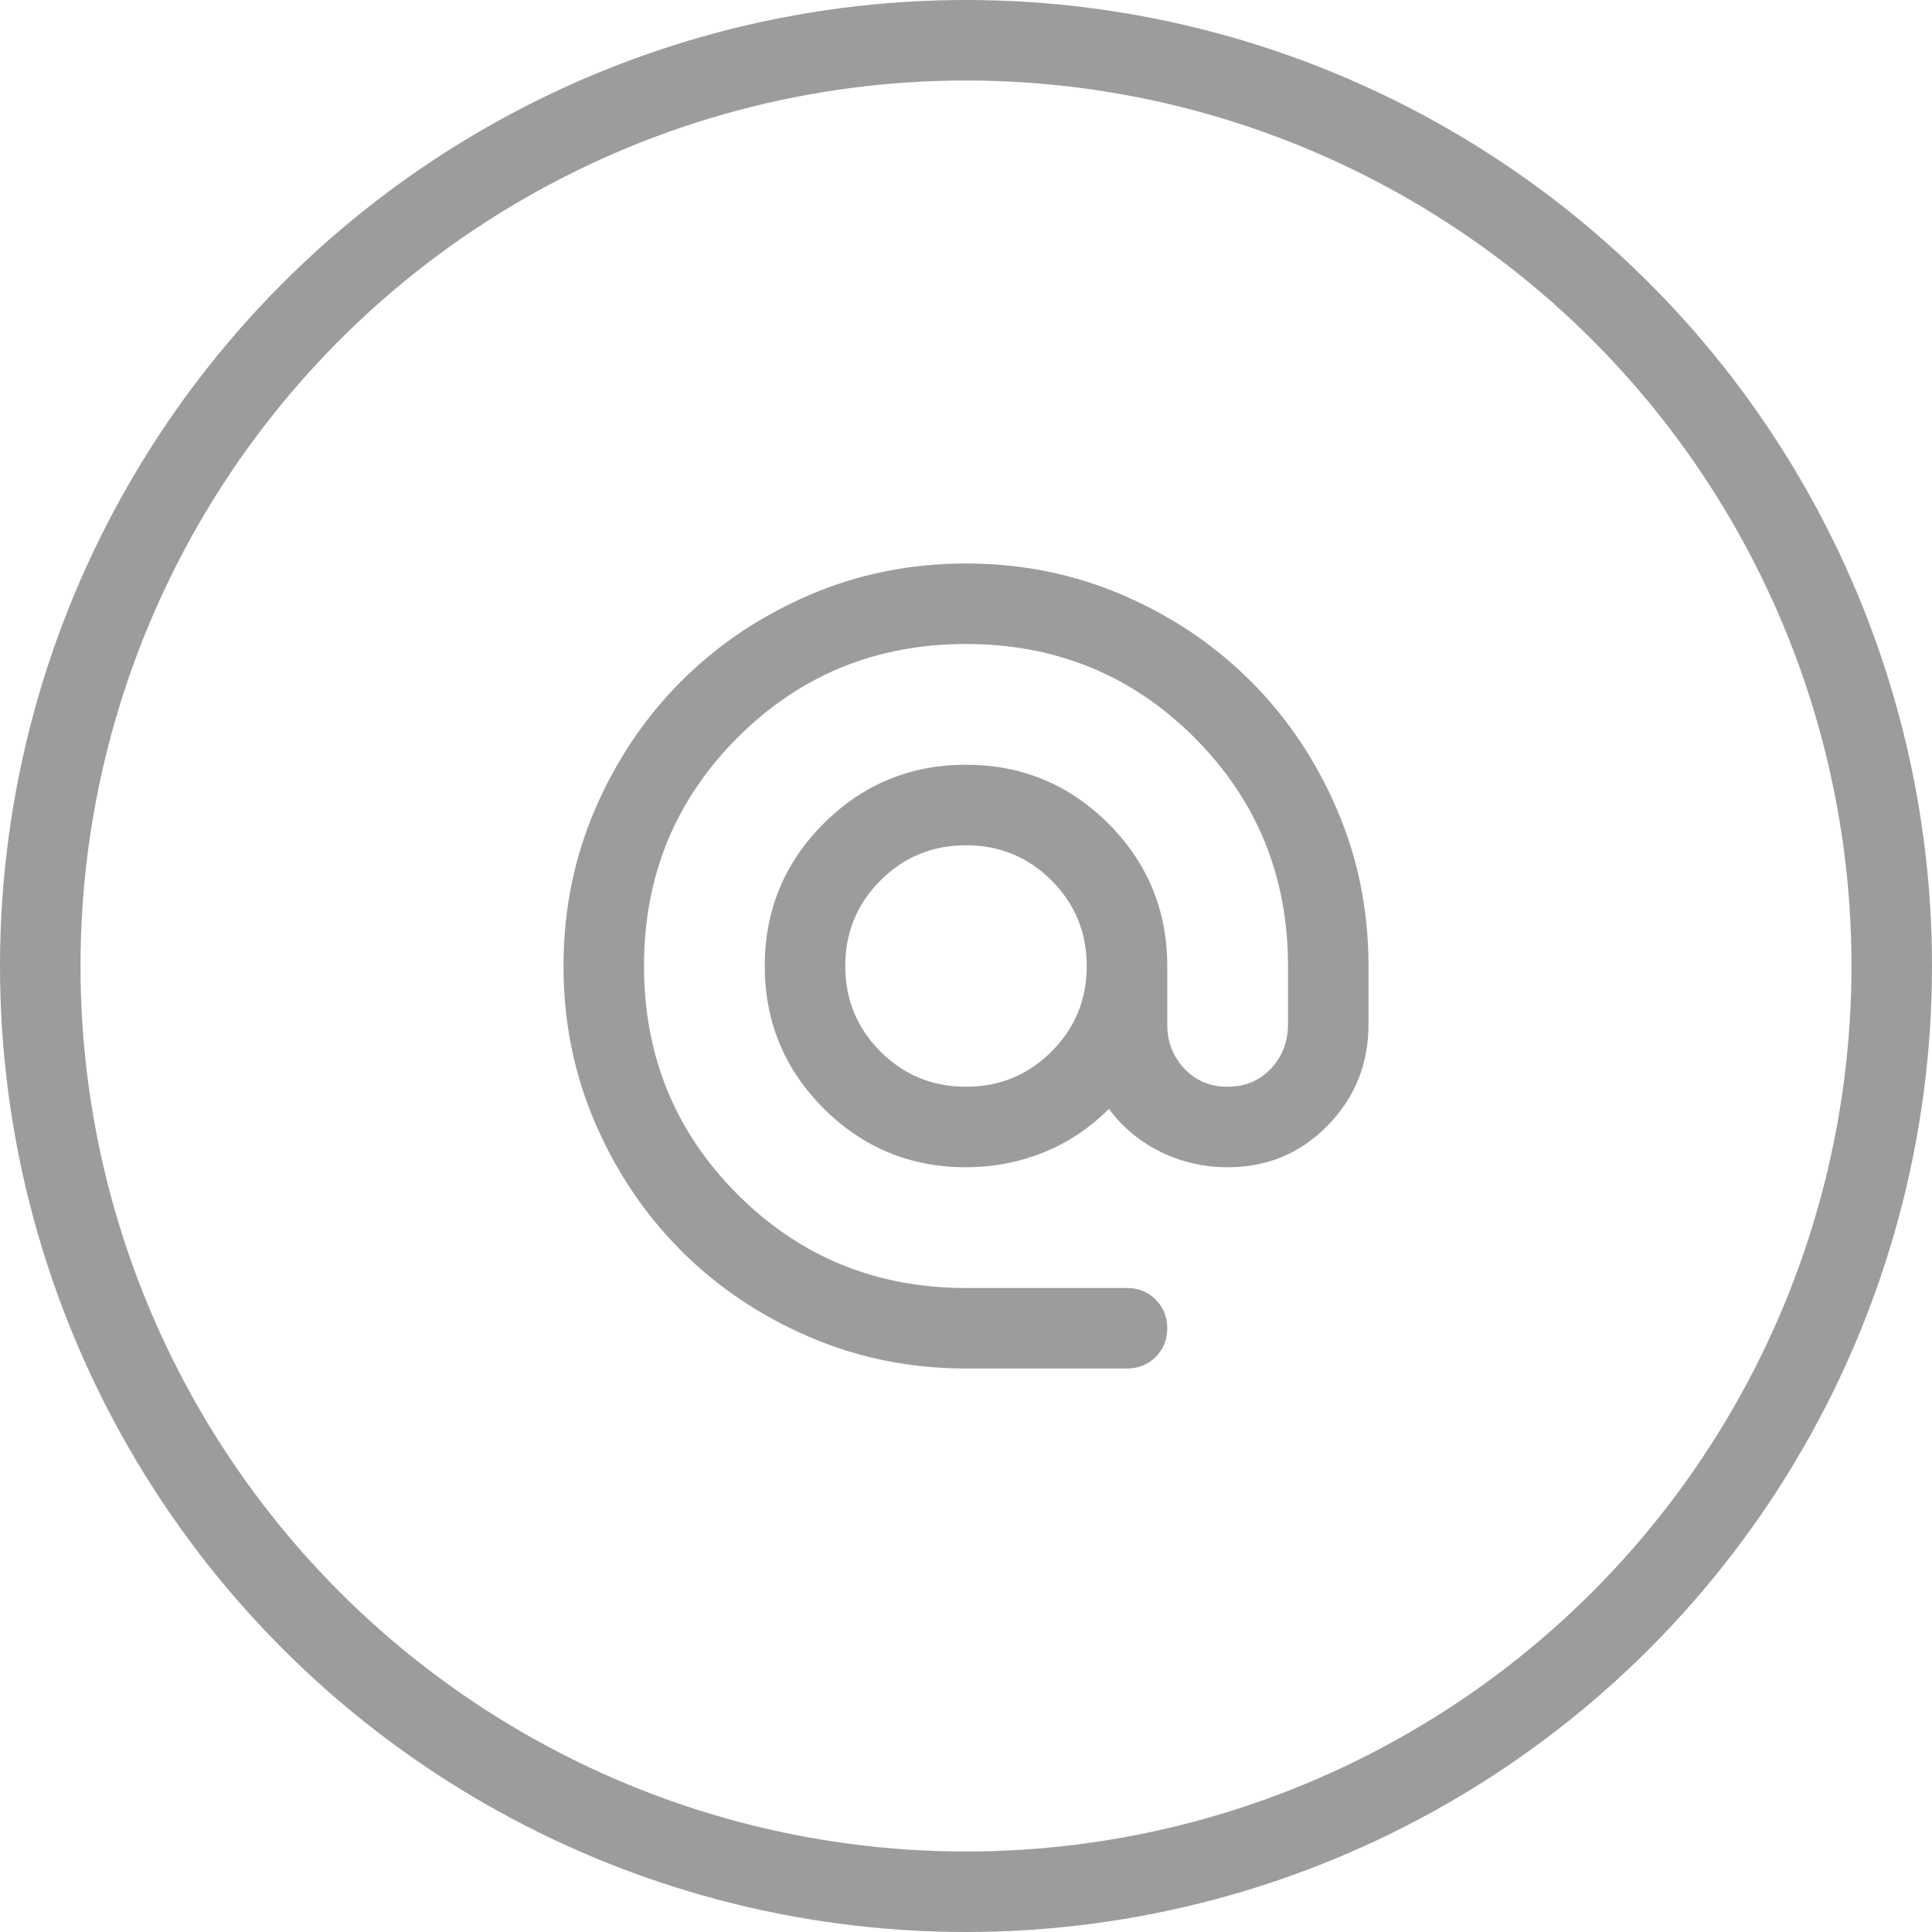 <svg width="48" height="48" viewBox="0 0 48 48" fill="none" xmlns="http://www.w3.org/2000/svg">
<circle cx="24" cy="24" r="23" stroke="#9C9C9C" stroke-width="2"/>
<mask id="mask0_2563_2660" style="mask-type:alpha" maskUnits="userSpaceOnUse" x="12" y="12" width="24" height="24">
<rect x="12" y="12" width="24" height="24" fill="#D9D9D9"/>
</mask>
<g mask="url(#mask0_2563_2660)">
<path d="M24 34C22.617 34 21.317 33.737 20.1 33.212C18.883 32.688 17.825 31.975 16.925 31.075C16.025 30.175 15.312 29.117 14.787 27.9C14.262 26.683 14 25.383 14 24C14 22.617 14.262 21.317 14.787 20.1C15.312 18.883 16.025 17.825 16.925 16.925C17.825 16.025 18.883 15.312 20.1 14.787C21.317 14.262 22.617 14 24 14C25.383 14 26.683 14.262 27.9 14.787C29.117 15.312 30.175 16.025 31.075 16.925C31.975 17.825 32.688 18.883 33.212 20.1C33.737 21.317 34 22.617 34 24V25.45C34 26.433 33.663 27.271 32.987 27.962C32.312 28.654 31.483 29 30.5 29C29.917 29 29.367 28.875 28.85 28.625C28.333 28.375 27.9 28.017 27.55 27.55C27.067 28.033 26.521 28.396 25.913 28.637C25.304 28.879 24.667 29 24 29C22.617 29 21.438 28.512 20.462 27.538C19.488 26.562 19 25.383 19 24C19 22.617 19.488 21.438 20.462 20.462C21.438 19.488 22.617 19 24 19C25.383 19 26.562 19.488 27.538 20.462C28.512 21.438 29 22.617 29 24V25.45C29 25.883 29.142 26.25 29.425 26.55C29.708 26.85 30.067 27 30.5 27C30.933 27 31.292 26.85 31.575 26.55C31.858 26.25 32 25.883 32 25.45V24C32 21.767 31.225 19.875 29.675 18.325C28.125 16.775 26.233 16 24 16C21.767 16 19.875 16.775 18.325 18.325C16.775 19.875 16 21.767 16 24C16 26.233 16.775 28.125 18.325 29.675C19.875 31.225 21.767 32 24 32H28C28.283 32 28.521 32.096 28.712 32.288C28.904 32.479 29 32.717 29 33C29 33.283 28.904 33.521 28.712 33.712C28.521 33.904 28.283 34 28 34H24ZM24 27C24.833 27 25.542 26.708 26.125 26.125C26.708 25.542 27 24.833 27 24C27 23.167 26.708 22.458 26.125 21.875C25.542 21.292 24.833 21 24 21C23.167 21 22.458 21.292 21.875 21.875C21.292 22.458 21 23.167 21 24C21 24.833 21.292 25.542 21.875 26.125C22.458 26.708 23.167 27 24 27Z" fill="#9C9C9C"/>
</g>
</svg>
